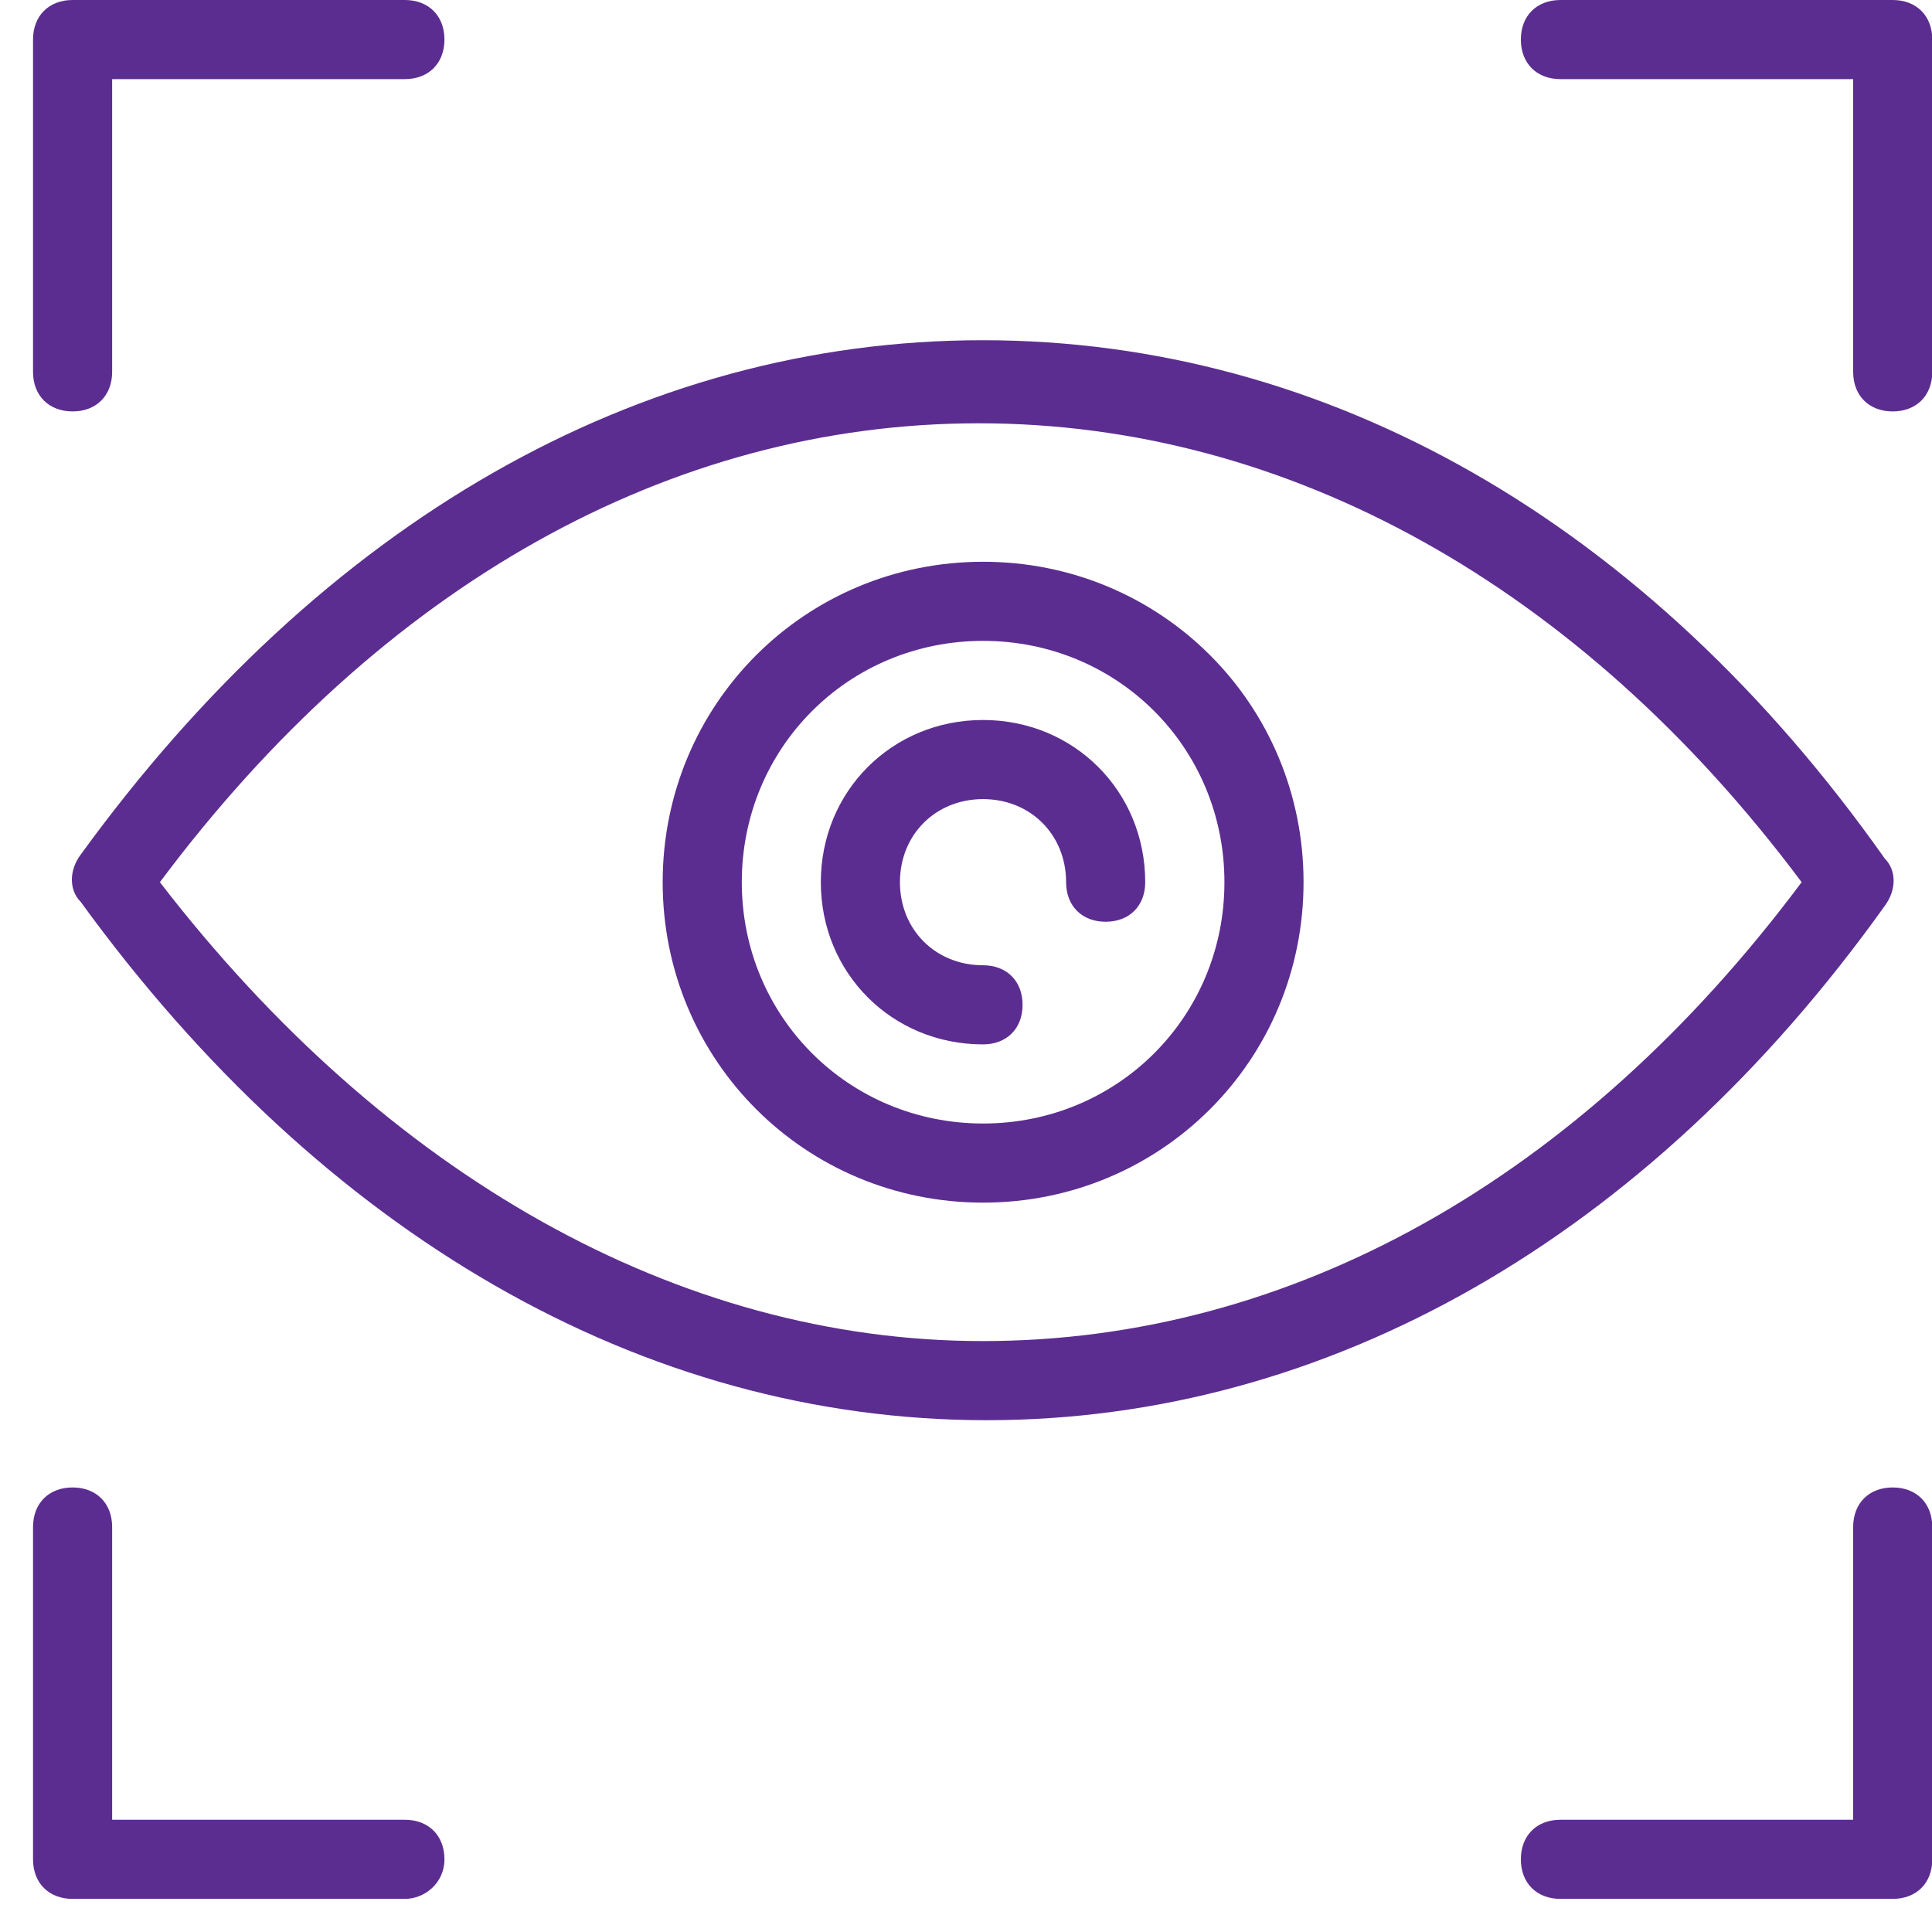 <svg width="21" height="21" viewBox="0 0 21 21" fill="none" xmlns="http://www.w3.org/2000/svg">
<path d="M21.003 20.21C21.003 20.468 20.831 20.64 20.573 20.64H16.961C16.703 20.64 16.531 20.468 16.531 20.21C16.531 19.952 16.703 19.78 16.961 19.78H20.143V16.598C20.143 16.34 20.315 16.168 20.573 16.168C20.831 16.168 21.003 16.34 21.003 16.598V20.21Z" fill="#5C2D90"/>
<path d="M0.359 0.43C0.359 0.172 0.531 0 0.789 0H4.401C4.659 0 4.831 0.172 4.831 0.43C4.831 0.688 4.659 0.86 4.401 0.86H1.219V4.042C1.219 4.3 1.047 4.472 0.789 4.472C0.531 4.472 0.359 4.3 0.359 4.042V0.43Z" fill="#5C2D90"/>
<path d="M4.401 20.64H0.789C0.531 20.64 0.359 20.468 0.359 20.21V16.598C0.359 16.34 0.531 16.168 0.789 16.168C1.047 16.168 1.219 16.34 1.219 16.598V19.78H4.401C4.659 19.78 4.831 19.952 4.831 20.21C4.831 20.468 4.616 20.64 4.401 20.64Z" fill="#5C2D90"/>
<path d="M21.003 4.042C21.003 4.3 20.831 4.472 20.573 4.472C20.315 4.472 20.143 4.3 20.143 4.042V0.86H16.961C16.703 0.86 16.531 0.688 16.531 0.43C16.531 0.172 16.703 0 16.961 0H20.573C20.831 0 21.003 0.172 21.003 0.43V4.042Z" fill="#5C2D90"/>
<path d="M0.878 9.804C0.749 9.675 0.749 9.46 0.878 9.288C3.501 5.676 6.941 3.698 10.682 3.698C14.423 3.698 17.906 5.676 20.486 9.331C20.615 9.46 20.615 9.675 20.486 9.847C17.906 13.459 14.423 15.437 10.725 15.437C6.984 15.437 3.501 13.416 0.878 9.804ZM10.682 14.577C14.036 14.577 17.175 12.814 19.583 9.589C17.175 6.364 13.993 4.601 10.639 4.601C7.285 4.601 4.146 6.364 1.738 9.589C4.189 12.771 7.371 14.577 10.682 14.577Z" fill="#5C2D90"/>
<path d="M10.686 6.106C12.621 6.106 14.169 7.654 14.169 9.589C14.169 11.524 12.621 13.072 10.686 13.072C8.751 13.072 7.203 11.524 7.203 9.589C7.203 7.654 8.751 6.106 10.686 6.106ZM10.686 12.212C12.148 12.212 13.309 11.051 13.309 9.589C13.309 8.127 12.148 6.966 10.686 6.966C9.224 6.966 8.063 8.127 8.063 9.589C8.063 11.051 9.224 12.212 10.686 12.212Z" fill="#5C2D90"/>
<path d="M10.685 7.826C11.674 7.826 12.448 8.6 12.448 9.589C12.448 9.847 12.276 10.019 12.018 10.019C11.76 10.019 11.588 9.847 11.588 9.589C11.588 9.073 11.201 8.686 10.685 8.686C10.169 8.686 9.782 9.073 9.782 9.589C9.782 10.105 10.169 10.492 10.685 10.492C10.943 10.492 11.115 10.664 11.115 10.922C11.115 11.18 10.943 11.352 10.685 11.352C9.696 11.352 8.922 10.578 8.922 9.589C8.922 8.6 9.696 7.826 10.685 7.826Z" fill="#5C2D90"/>
</svg>
